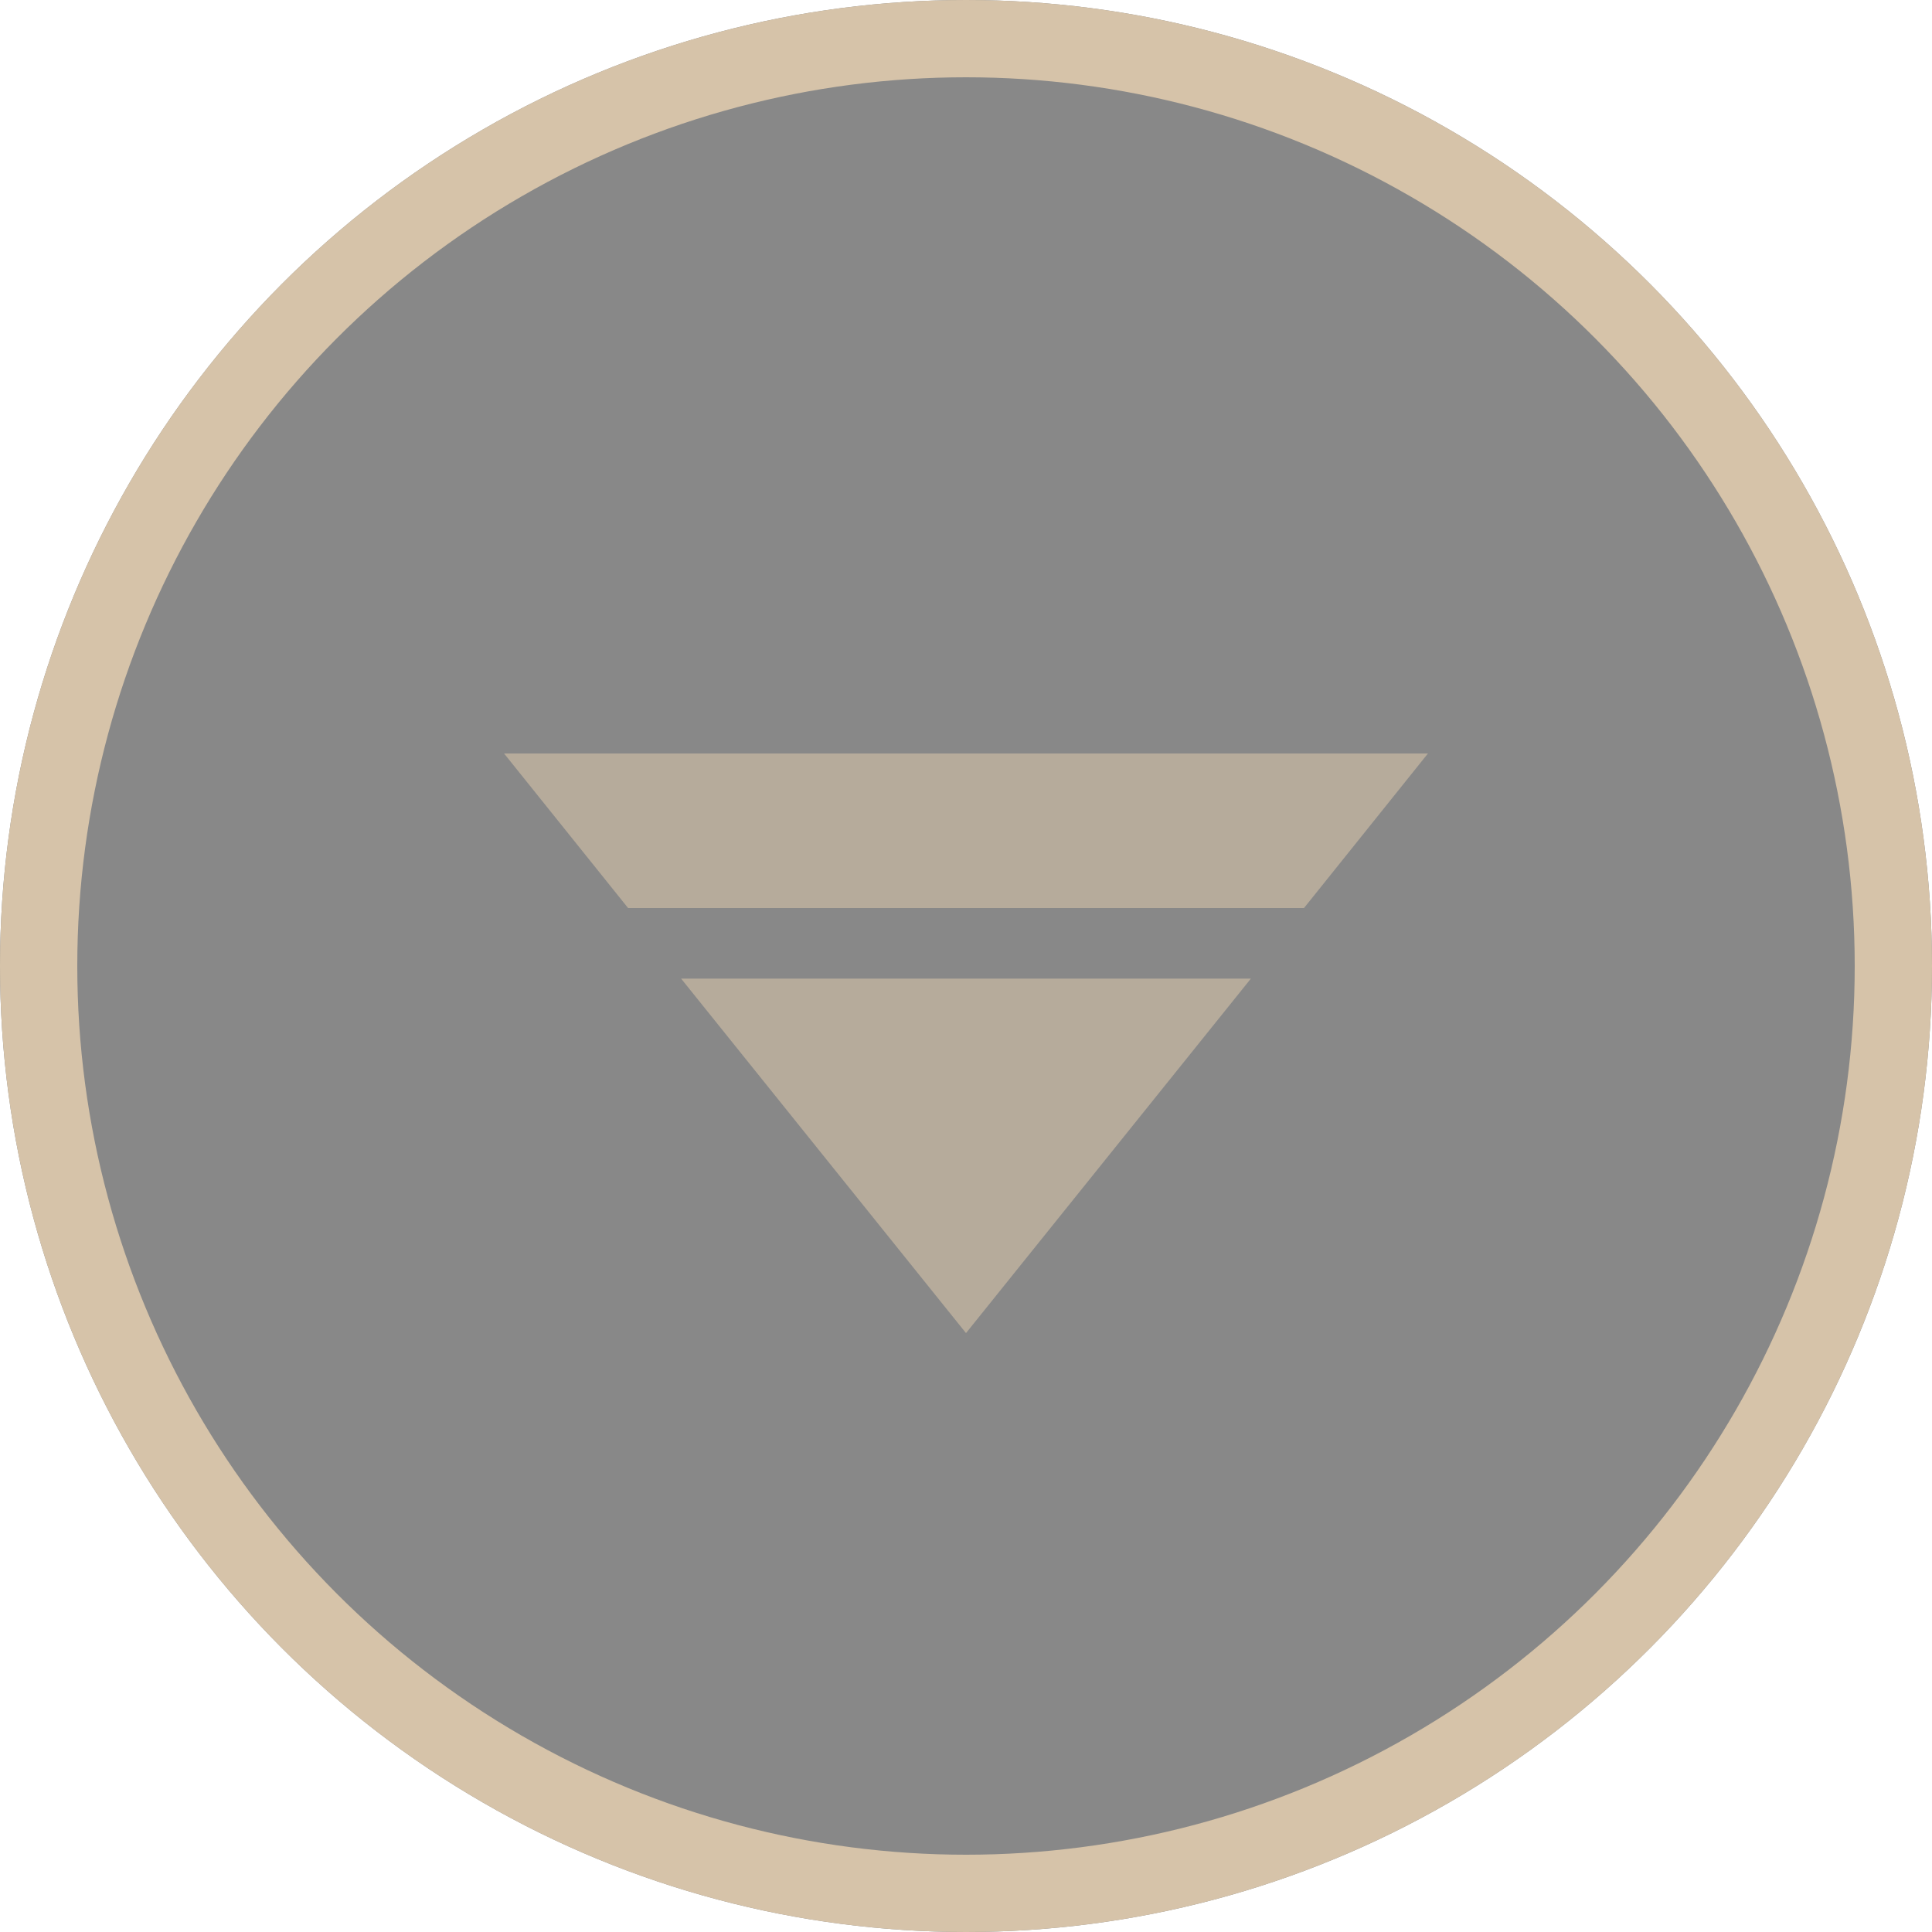 <svg xmlns="http://www.w3.org/2000/svg" width="50" height="50" viewBox="0 0 50 50"><g id="&#x30B0;&#x30EB;&#x30FC;&#x30D7;_136" data-name="&#x30B0;&#x30EB;&#x30FC;&#x30D7; 136" transform="translate(1210 535) rotate(180)"><g id="&#x6955;&#x5186;&#x5F62;_1" data-name="&#x6955;&#x5186;&#x5F62; 1" transform="translate(1160 485)" fill="rgba(18,18,18,0.5)" stroke="#d6c3a9" stroke-width="2"><circle cx="25" cy="25" r="25" stroke="none"></circle><circle cx="25" cy="25" r="24" fill="none"></circle></g><g id="&#x30EC;&#x30A4;&#x30E4;&#x30FC;_2" data-name="&#x30EC;&#x30A4;&#x30E4;&#x30FC; 2" transform="translate(1173.045 500.5)"><g id="&#x30B0;&#x30EB;&#x30FC;&#x30D7;_2" data-name="&#x30B0;&#x30EB;&#x30FC;&#x30D7; 2"><path id="&#x30D1;&#x30B9;_3" data-name="&#x30D1;&#x30B9; 3" d="M23.91,47.872H0l3.208-4H20.7Z" transform="translate(0 -32.872)" fill="rgba(214,195,169,0.6)"></path><path id="&#x30D1;&#x30B9;_4" data-name="&#x30D1;&#x30B9; 4" d="M33.156,9.174H18.41L25.783,0Z" transform="translate(-13.828)" fill="rgba(214,195,169,0.6)"></path></g></g></g></svg>